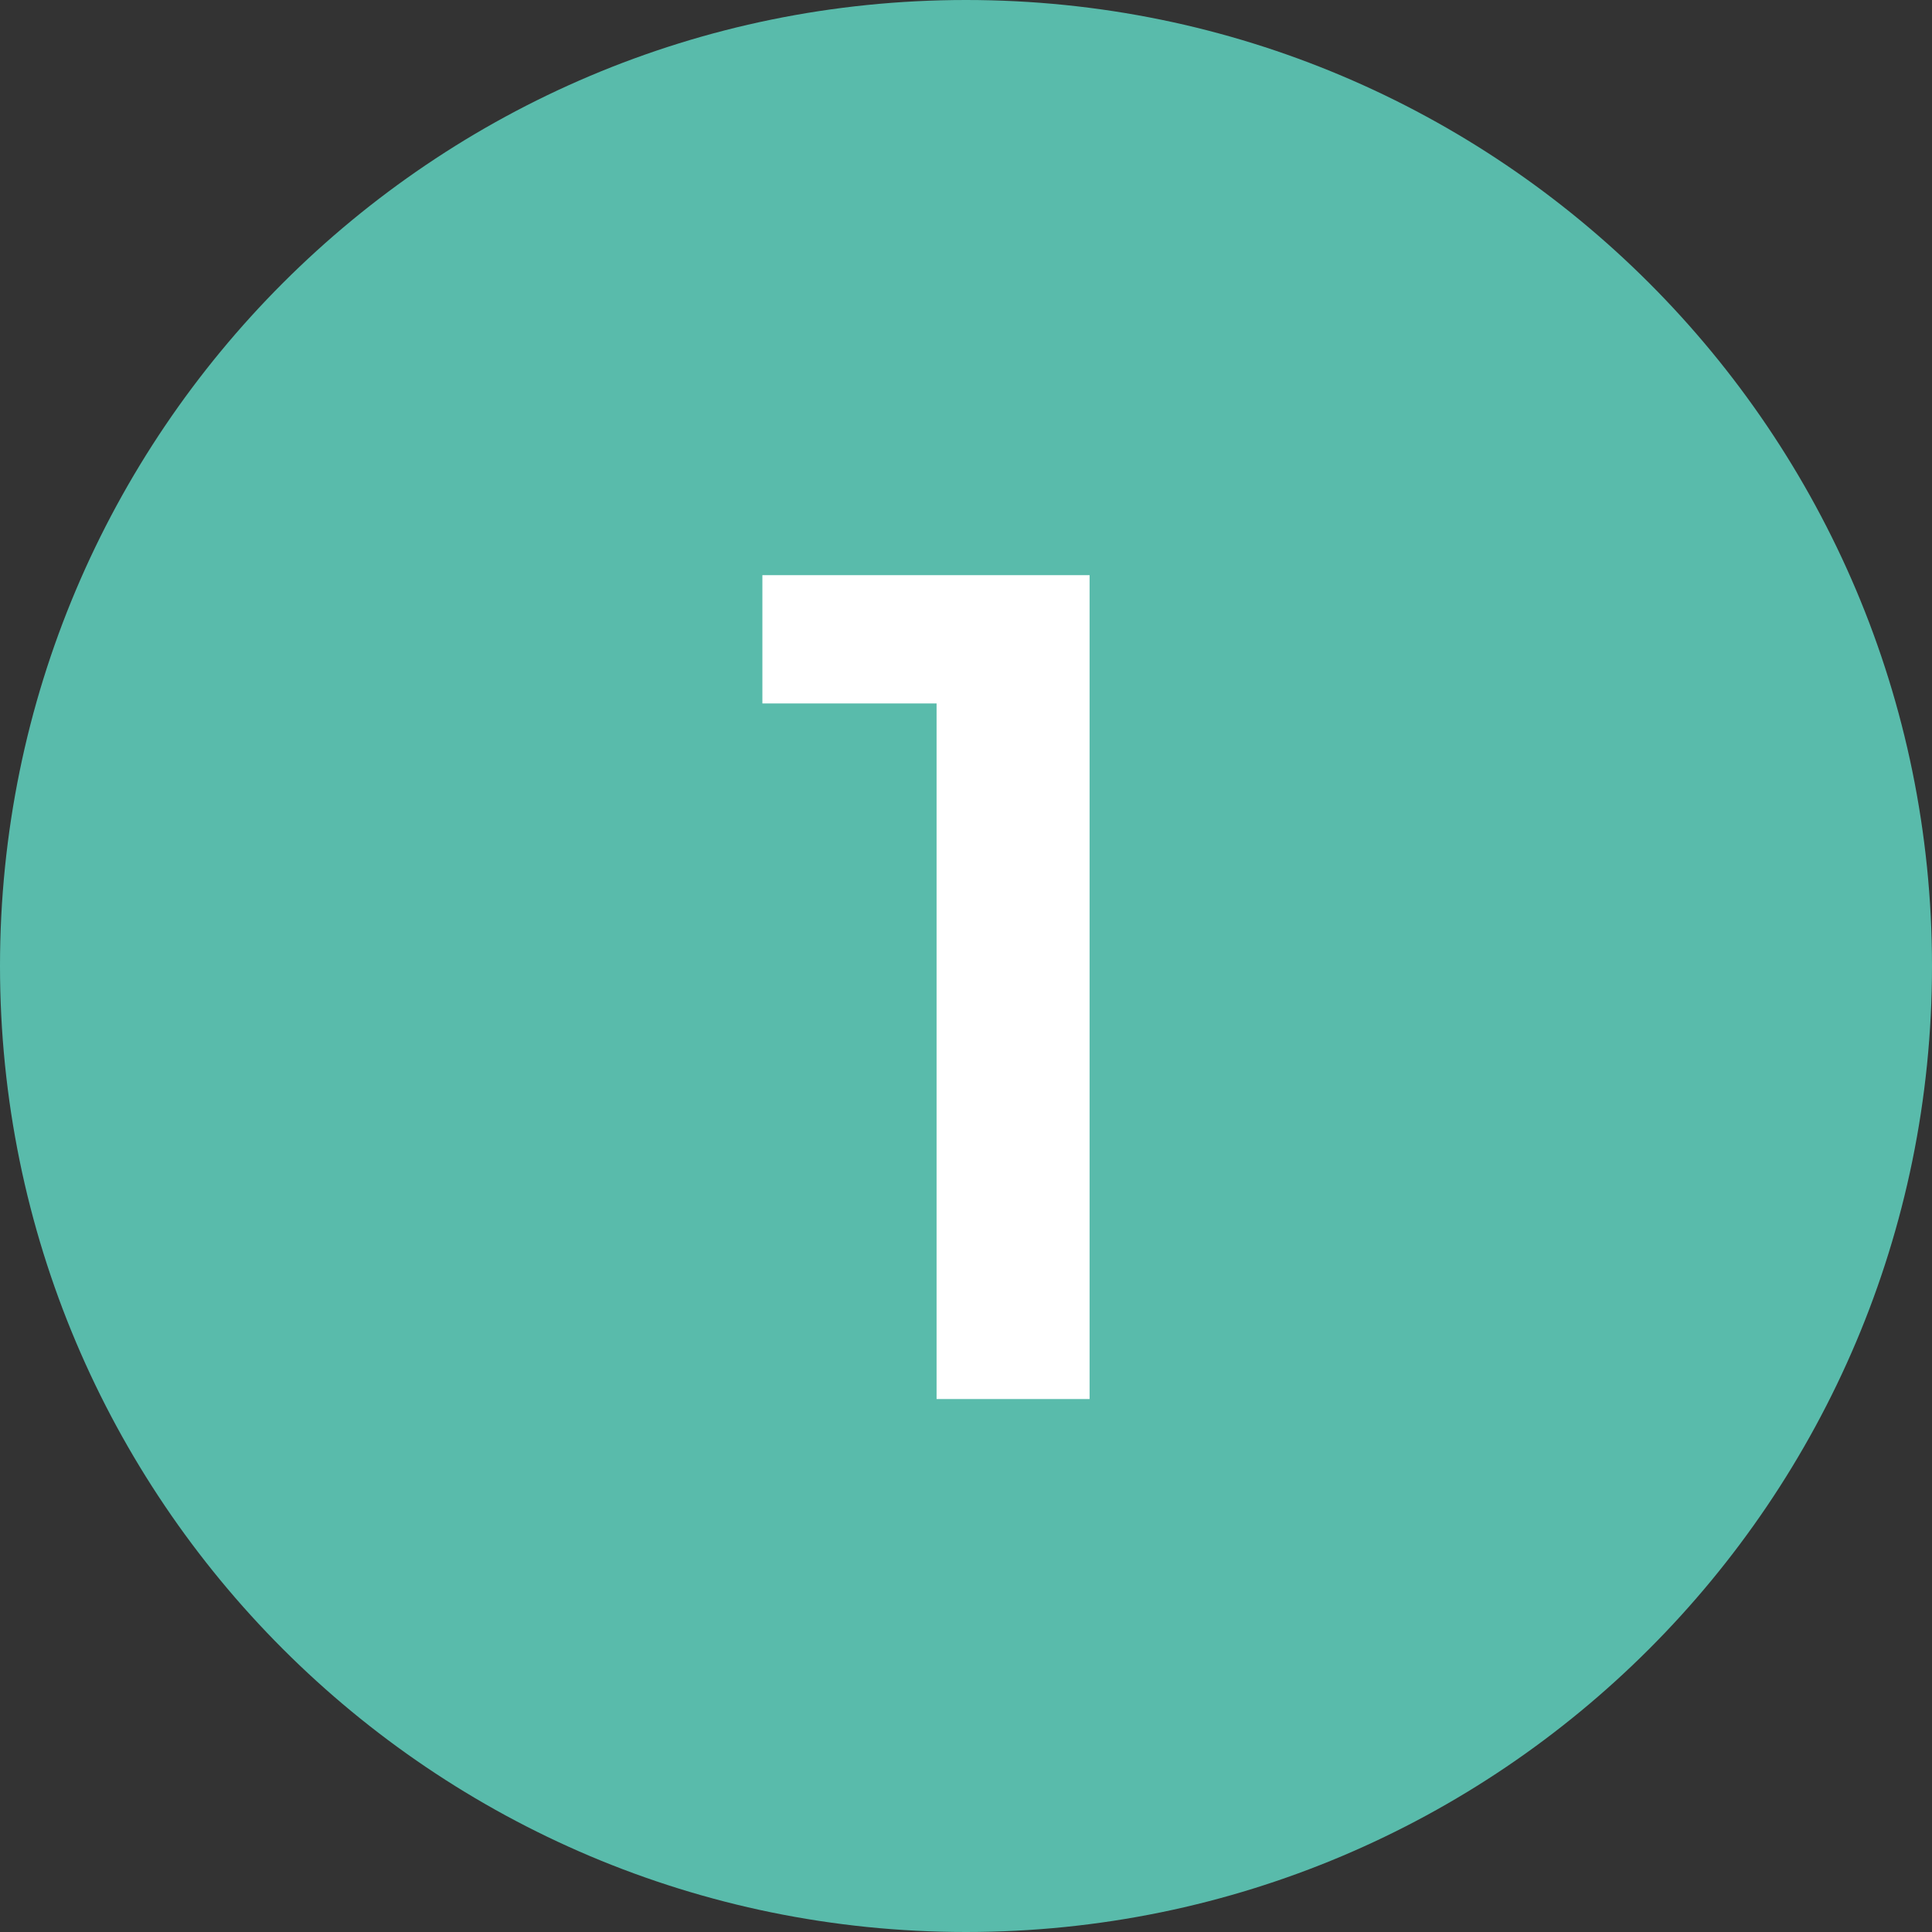 <svg width="87" height="87" viewBox="0 0 87 87" fill="none" xmlns="http://www.w3.org/2000/svg">
<rect x="0" y="0" width="87" height="87" fill="#333333" stroke="none"/>
<path d="M87 43.5C87 67.524 67.524 87 43.5 87C19.476 87 0 67.524 0 43.5C0 19.476 19.476 0 43.5 0C67.524 0 87 19.476 87 43.5Z" fill="#59BBAB"/>
<path d="M49.065 25.9V63H42.175V31.677H34.331V25.9H49.065Z" fill="white"/>
</svg>

